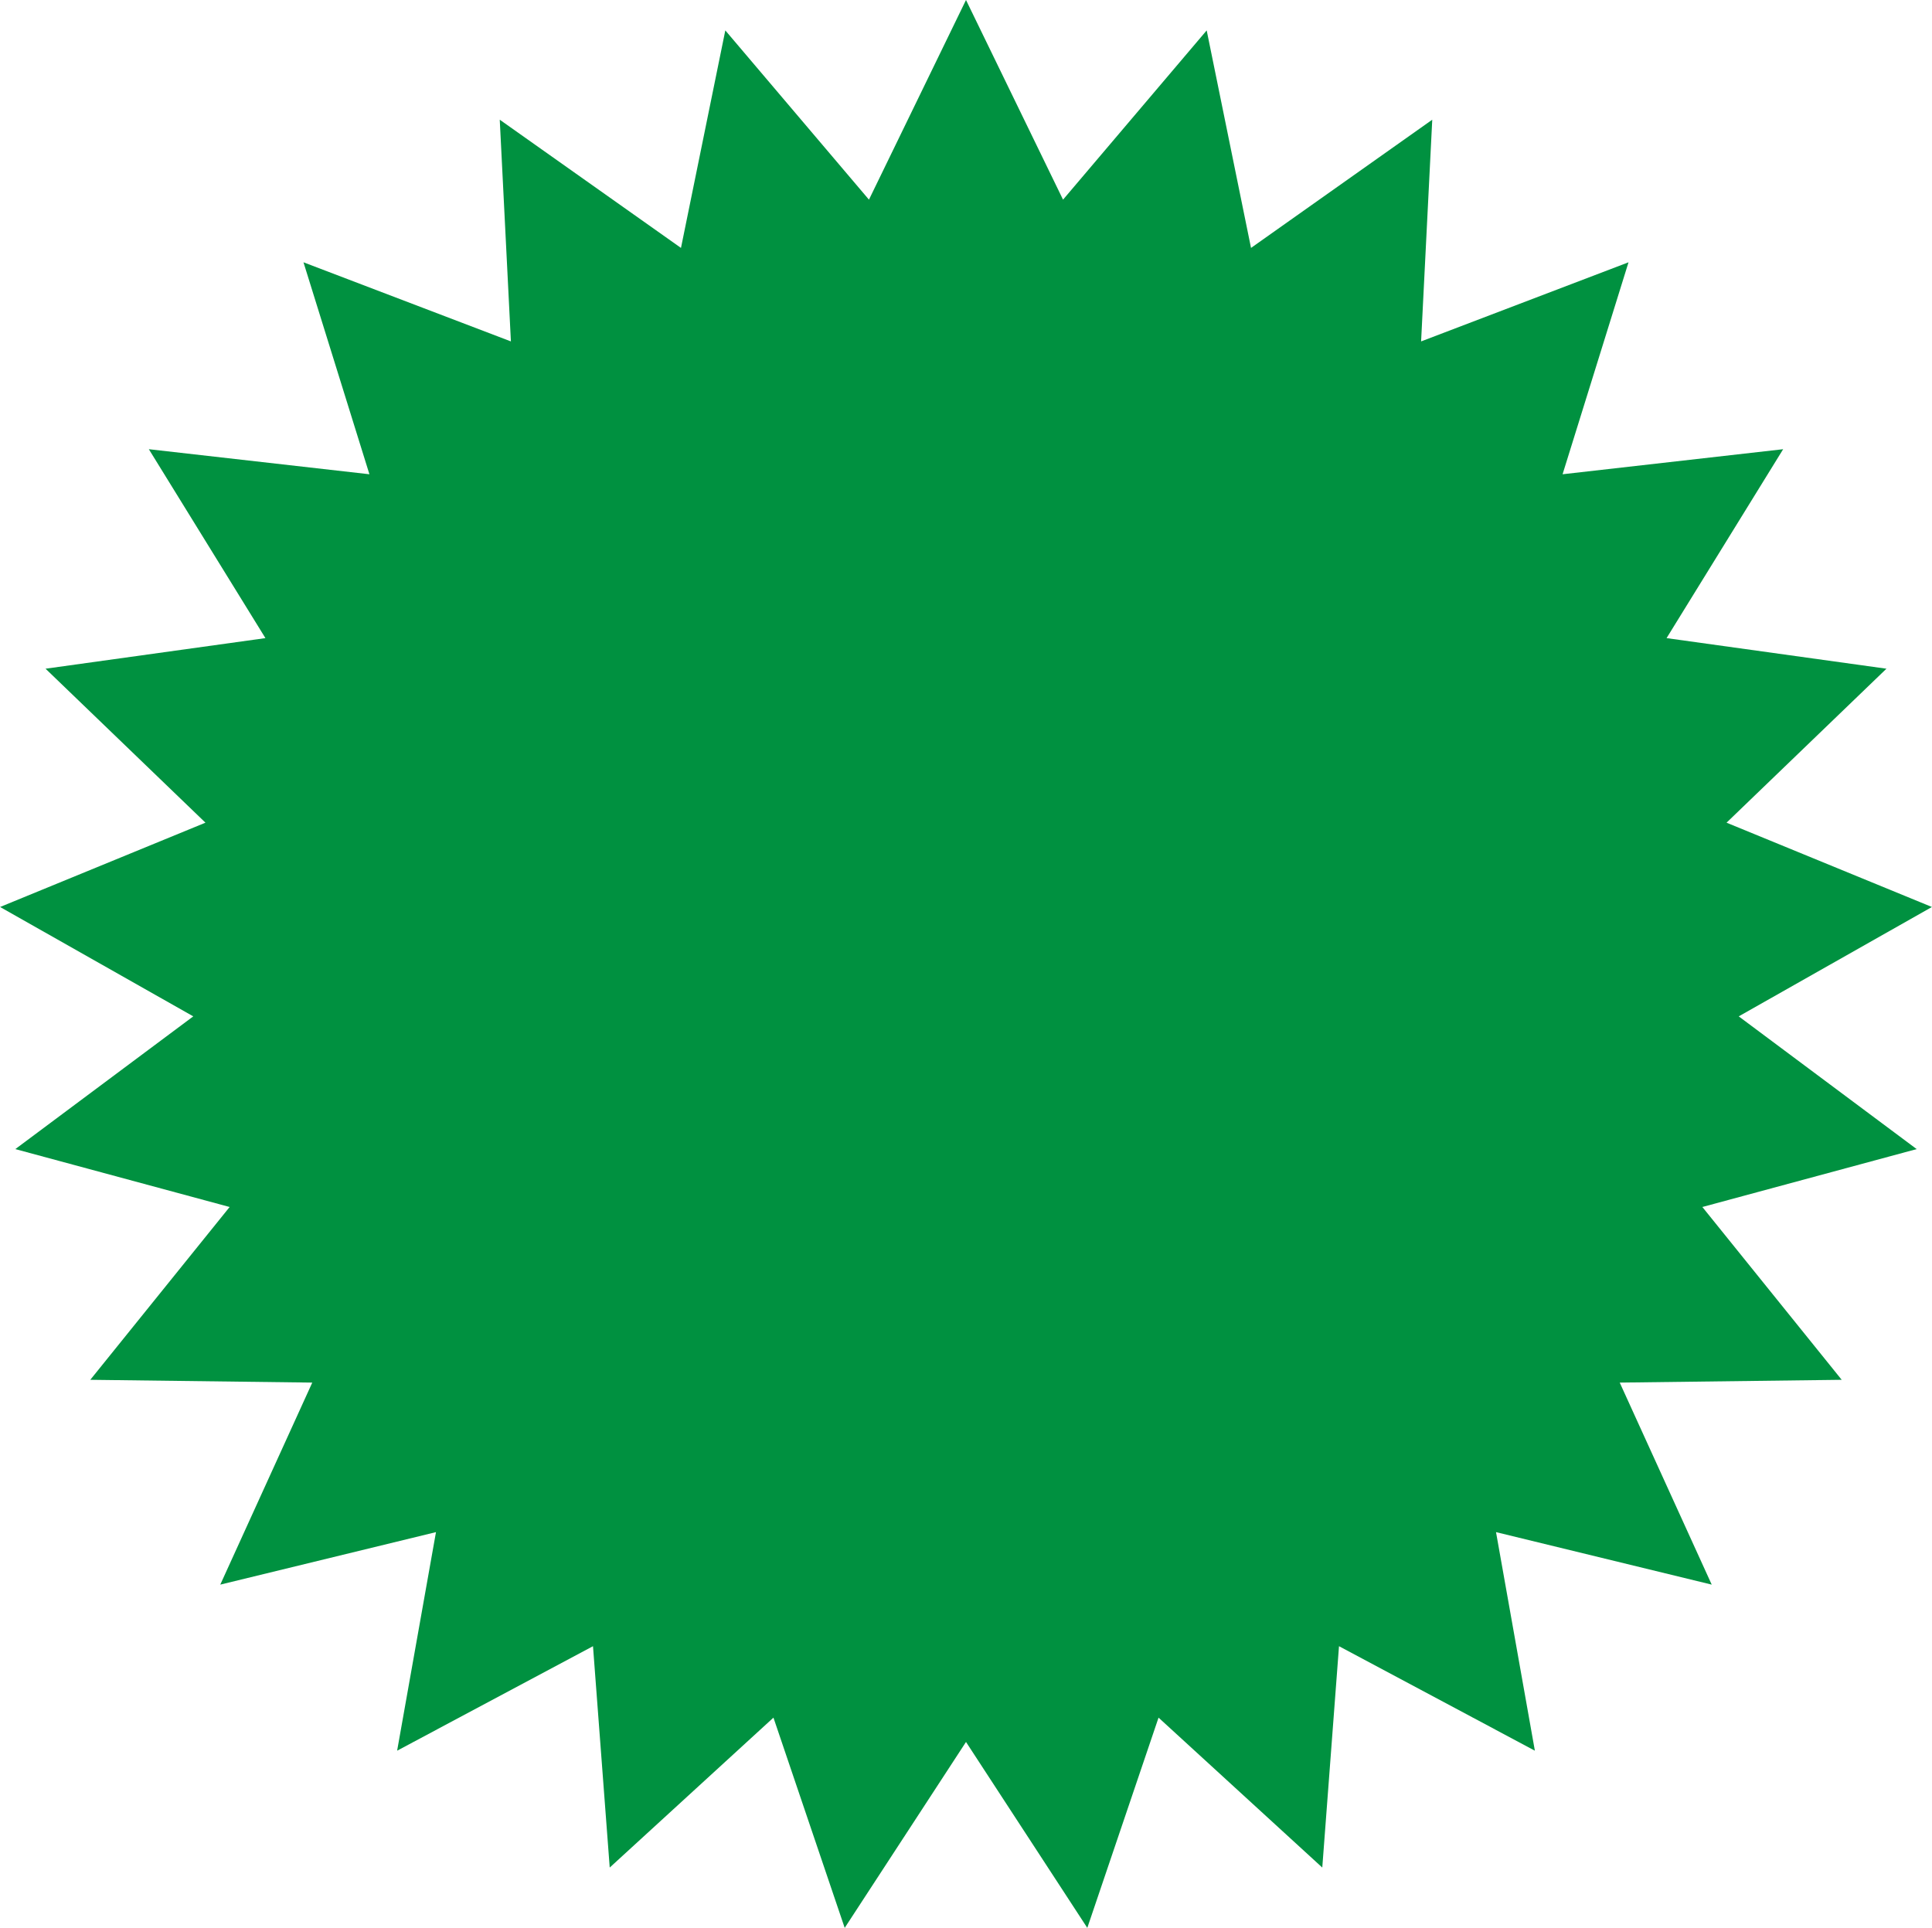 <?xml version="1.0" encoding="UTF-8"?> <svg xmlns="http://www.w3.org/2000/svg" width="1060" height="1058" viewBox="0 0 1060 1058" fill="none"> <path d="M530 0L583.242 109.55L662.054 16.682L686.379 136.031L785.811 65.681L779.691 187.33L893.495 143.918L857.314 260.222L978.338 246.476L914.371 350.129L1035.01 366.912L947.276 451.4L1059.95 497.658L953.962 557.673L1051.59 630.5L934.009 662.27L1010.46 757.089L888.671 758.619L939.143 869.472L820.796 840.666L842.114 960.588L734.649 903.255L725.474 1024.71L635.643 942.454L596.552 1057.81L530 955.8L463.448 1057.81L424.357 942.454L334.526 1024.71L325.351 903.255L217.886 960.588L239.204 840.666L120.857 869.472L171.329 758.619L49.537 757.089L125.991 662.27L8.405 630.5L106.038 557.673L0.048 497.658L112.724 451.4L24.989 366.912L145.629 350.129L81.662 246.476L202.686 260.222L166.505 143.918L280.309 187.33L274.189 65.681L373.621 136.031L397.946 16.682L476.758 109.55L530 0Z" fill="#009140"></path> </svg> 
